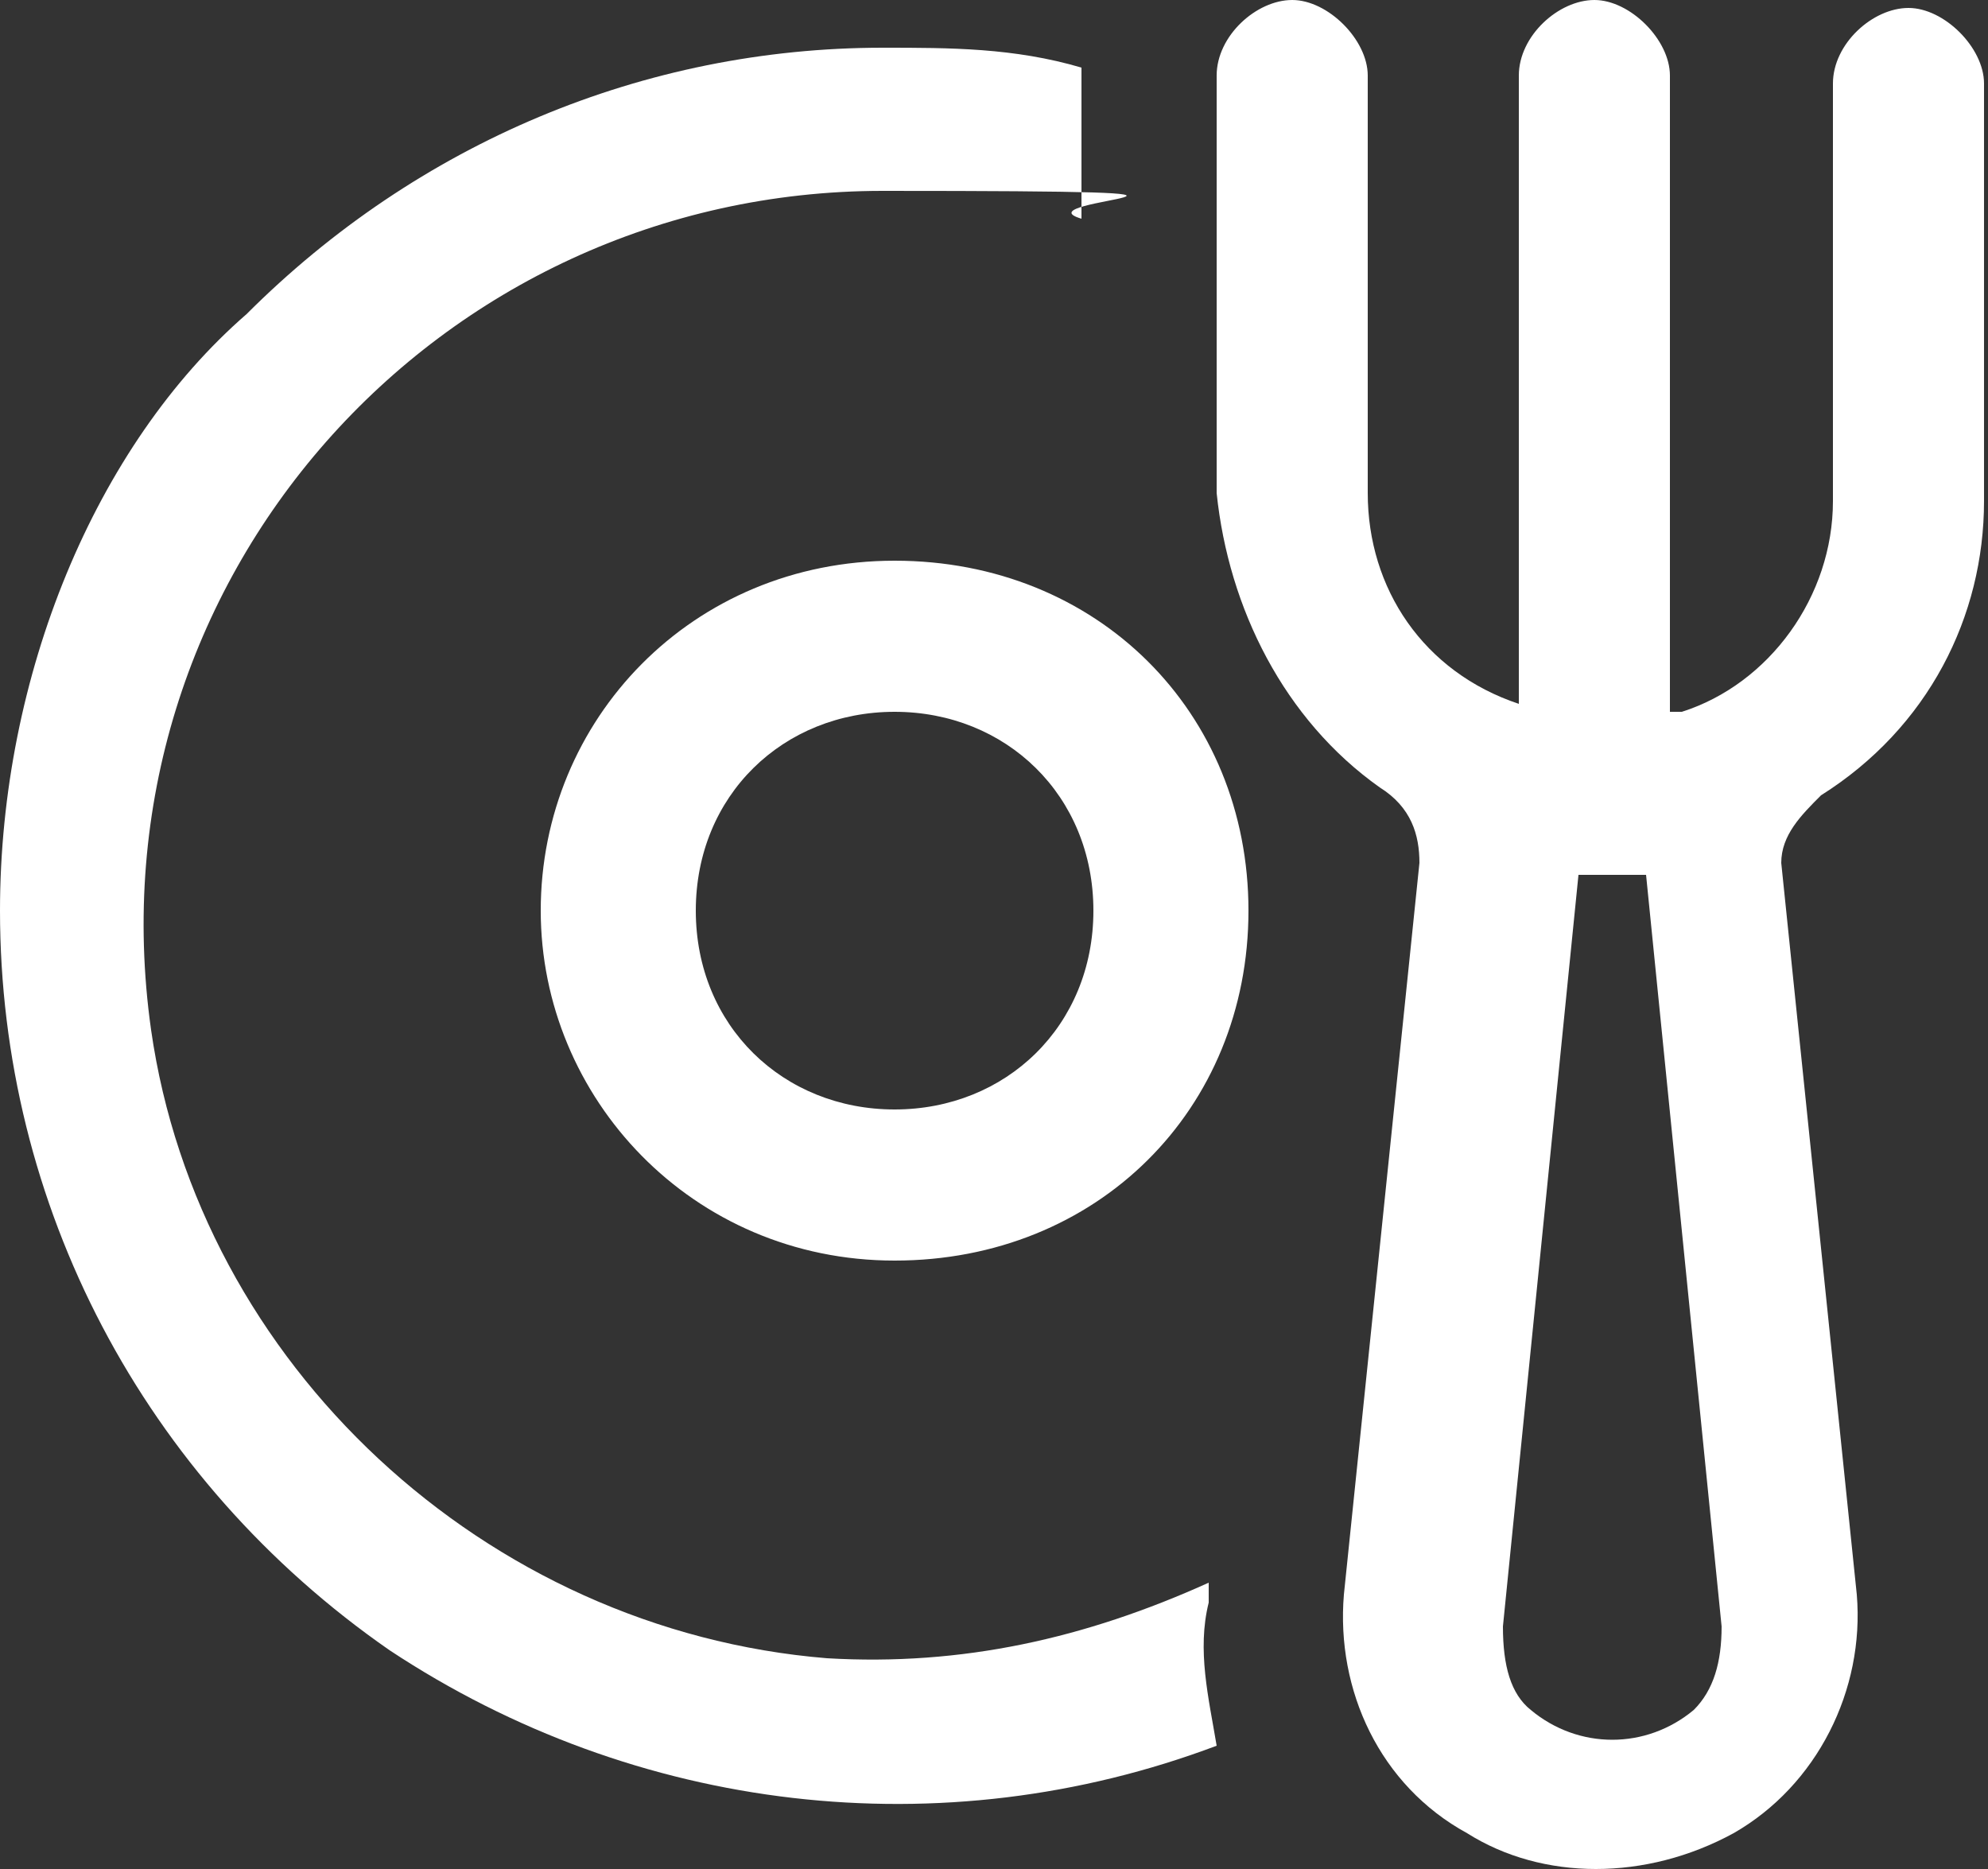<?xml version="1.0" encoding="UTF-8"?>
<svg id="Capa_1" data-name="Capa 1" xmlns="http://www.w3.org/2000/svg" version="1.1" viewBox="0 0 50 47">
  <rect x="0" y="0" width="50" height="47" fill="#333333" stroke="none"/>
  <defs>
    <style>
      .cls-1 {
        fill-rule: evenodd;
      }

      .cls-1, .cls-2 {
        fill: #fff;
        stroke-width: 0px;
      }
    </style>
  </defs>
  <path class="cls-1" d="M13.6,22.9c0-4.8,3.8-8.8,8.9-8.8s8.9,3.8,8.9,8.8-3.8,8.8-8.9,8.8-8.9-4.1-8.9-8.8ZM17.5,22.9c0,2.9,2.2,5,5,5s5-2.1,5-5-2.2-5-5-5-5,2.1-5,5Z"/>
  <path class="cls-2" d="M0,22.9c0,7.4,3.6,14.3,9.8,18.6,6.2,4.1,13.9,5,20.8,2.4-.2-1.2-.5-2.4-.2-3.6v-.5c-3.1,1.4-6.2,2.1-9.6,1.9-8.6-.7-15.8-7.4-17-15.8C2.2,14.6,11,4.8,22.2,4.8s3.3.2,5,.7V1.7c-1.7-.5-3.3-.5-5-.5-6,0-11.7,2.4-16,6.7C2.4,11.2,0,17,0,22.9Z"/>
  <path class="cls-1" d="M42.3,17.9c2.2-.7,3.8-2.9,3.8-5.3V2.1c0-1,1-1.9,1.9-1.9s1.9,1,1.9,1.9v10.5c0,2.9-1.4,5.7-4.1,7.4-.5.5-1,1-1,1.7l1.9,18.4c.2,2.4-1,4.8-3.1,6-2.2,1.2-4.8,1.2-6.7,0-2.2-1.2-3.3-3.6-3.1-6l1.9-18.4c0-.7-.2-1.4-1-1.9-2.4-1.7-3.8-4.5-4.1-7.4V1.9c0-1,1-1.9,1.9-1.9s1.9,1,1.9,1.9v10.5c0,2.4,1.4,4.5,3.8,5.3V1.9c0-1,1-1.9,1.9-1.9s1.9,1,1.9,1.9v16h0ZM38.5,43c1.2,1,2.9,1,4.1,0,.5-.5.7-1.2.7-2.1l-1.9-18.9h-1.7l-1.9,18.9c0,1,.2,1.7.7,2.1Z"/>
</svg>